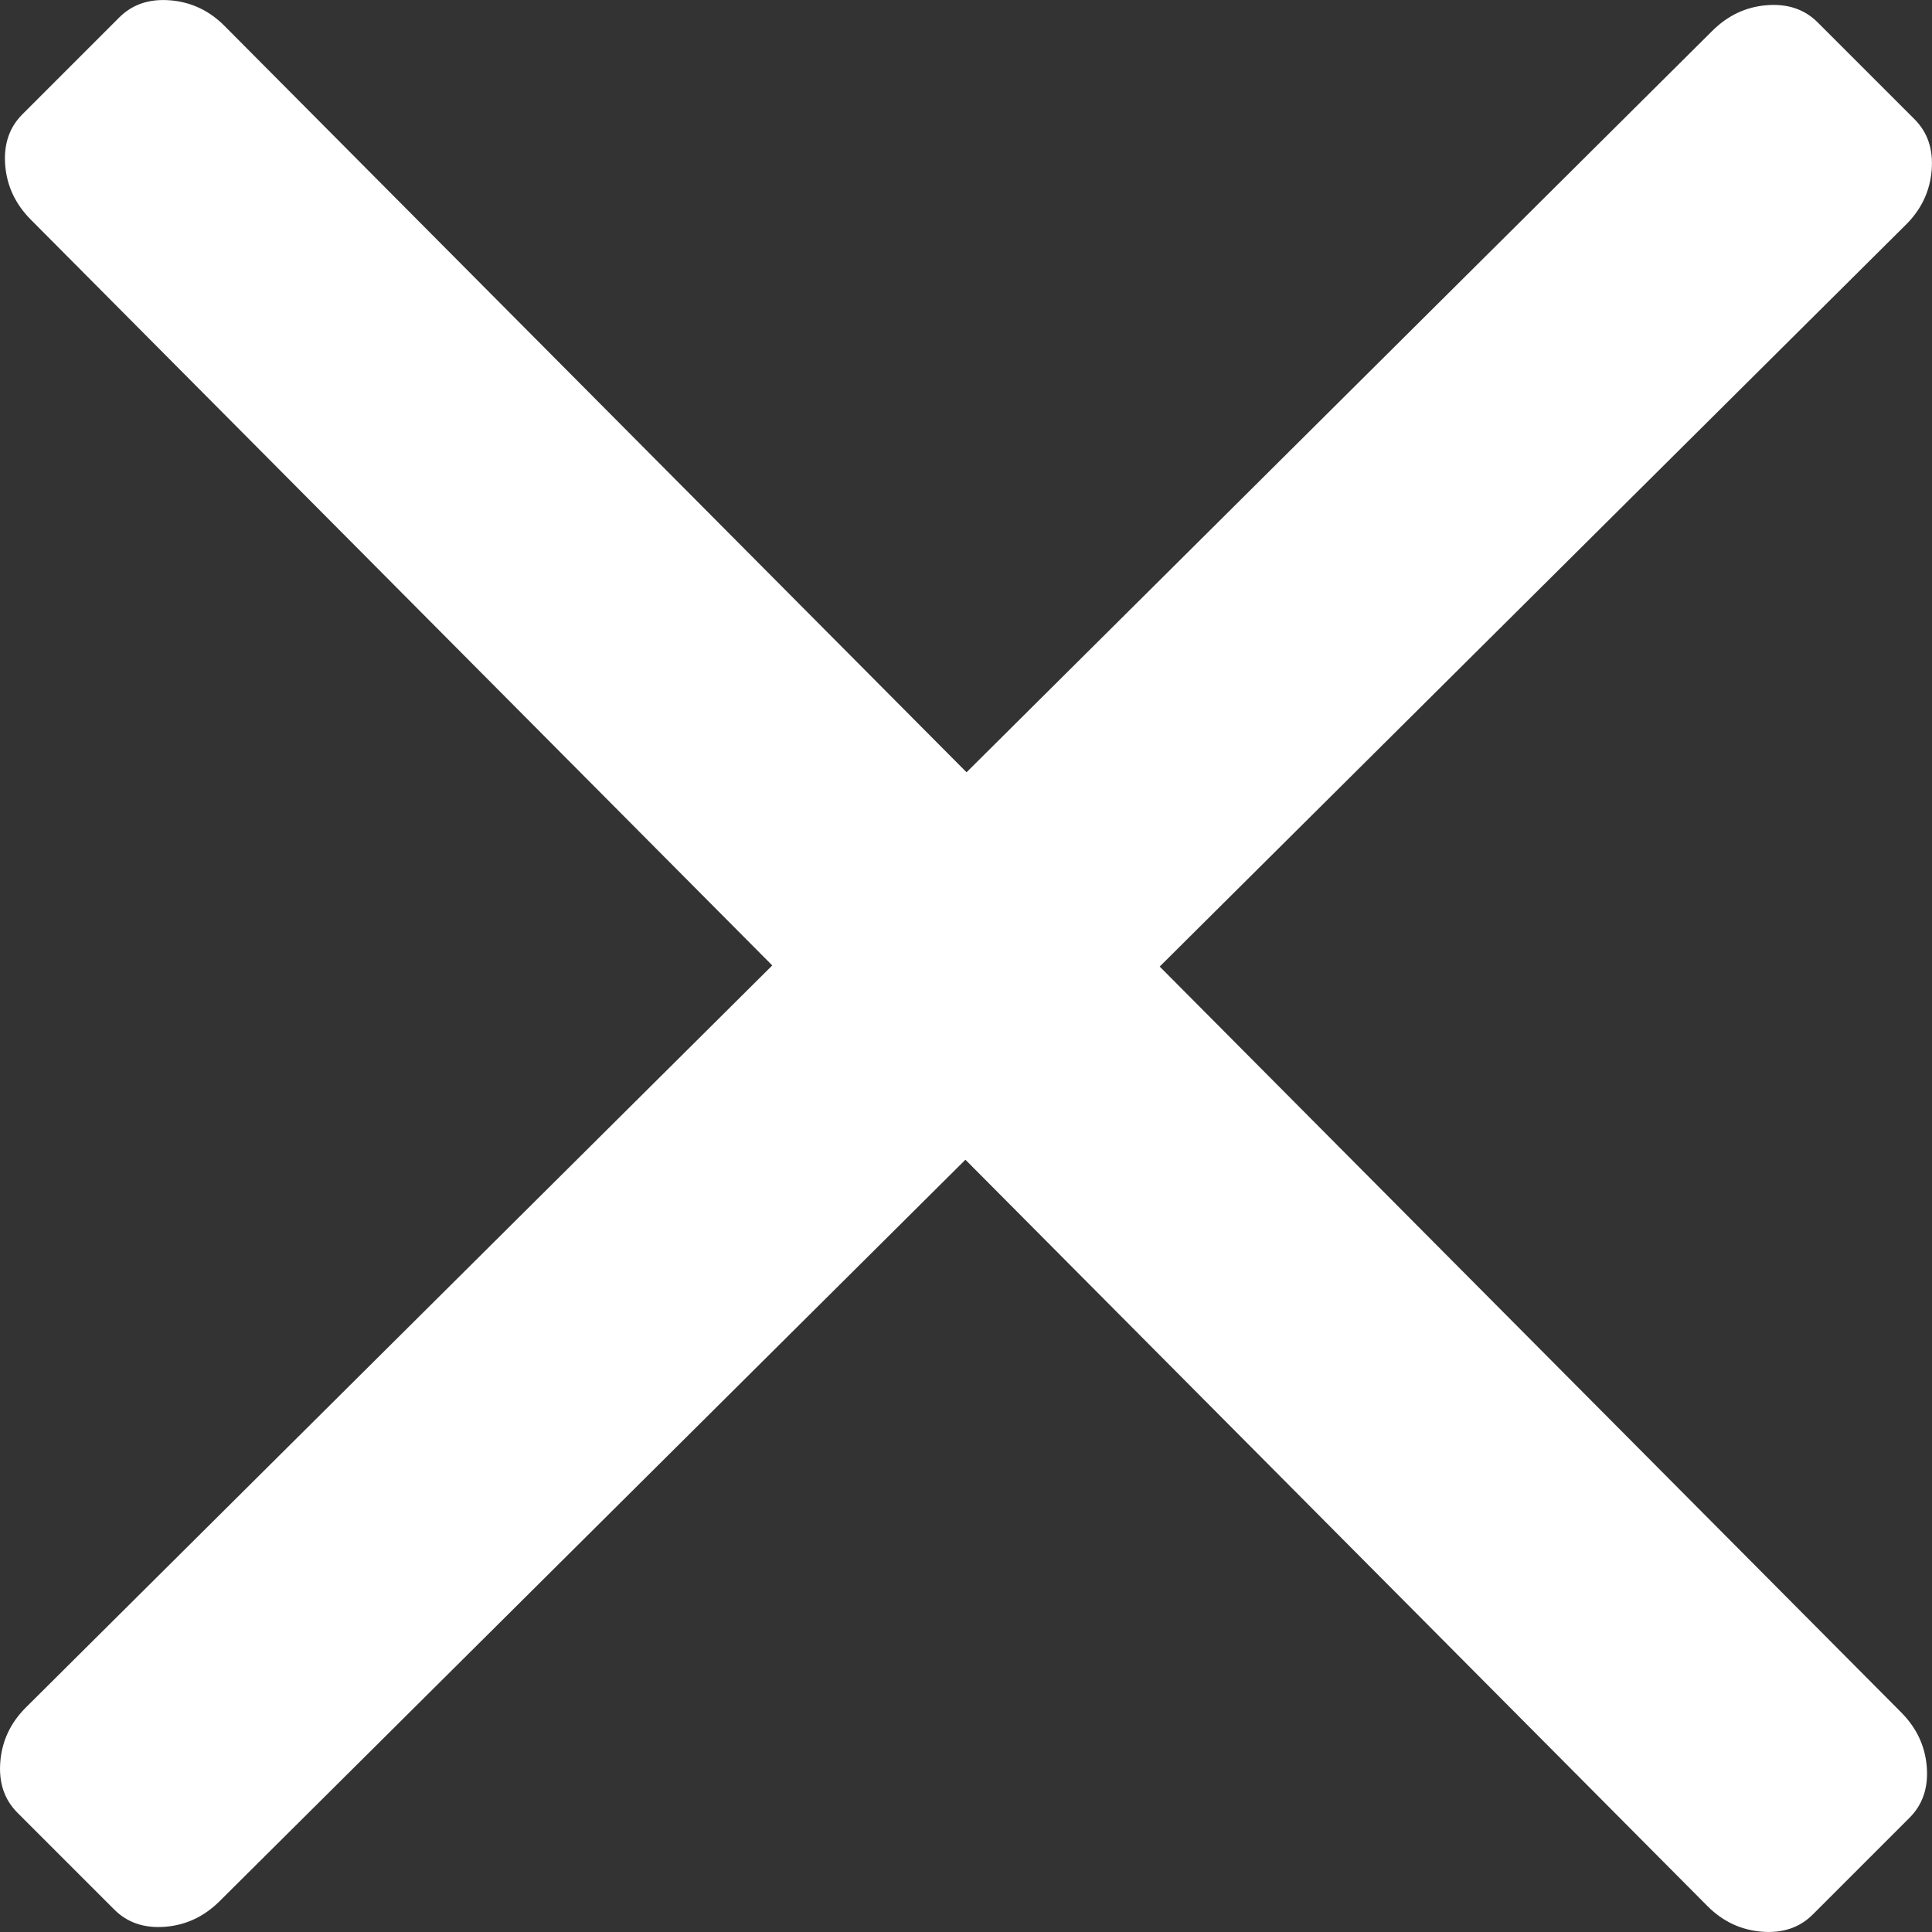 <svg fill="#ffffff" version="1.1" viewBox="0 0 1536 1536" xmlns="http://www.w3.org/2000/svg">
  <rect x="0" y="0" width="1536" height="1536" fill="#333333" stroke="none"/>
  <path d="m90.891 1518.2-77.008-77.008c-10.428-10.428-14.974-23.931-13.638-40.508 1.336-16.577 8.097-31.03 20.389-43.251l1340.7-1332.9c12.292-12.221 26.673-19.053 43.251-20.389 16.577-1.336 30.08 3.21 40.508 13.638l77.008 77.008c10.428 10.428 14.974 23.931 13.638 40.508-1.336 16.577-8.097 31.03-20.389 43.251l-1340.7 1332.9c-12.292 12.221-26.673 19.053-43.251 20.389-16.577 1.336-30.08-3.21-40.508-13.638z" stroke-width=".922"/>
  <path d="m1518.2 1445.1-77.008 77.008c-10.428 10.428-23.931 14.974-40.508 13.638-16.577-1.336-31.03-8.097-43.251-20.389l-1332.9-1340.7c-12.221-12.292-19.053-26.673-20.389-43.251-1.336-16.577 3.21-30.08 13.638-40.508l77.008-77.008c10.428-10.428 23.931-14.974 40.508-13.638 16.577 1.336 31.03 8.097 43.251 20.389l1332.9 1340.7c12.221 12.292 19.053 26.673 20.389 43.251 1.336 16.577-3.21 30.08-13.638 40.508z" stroke-width=".922"/>
</svg>
